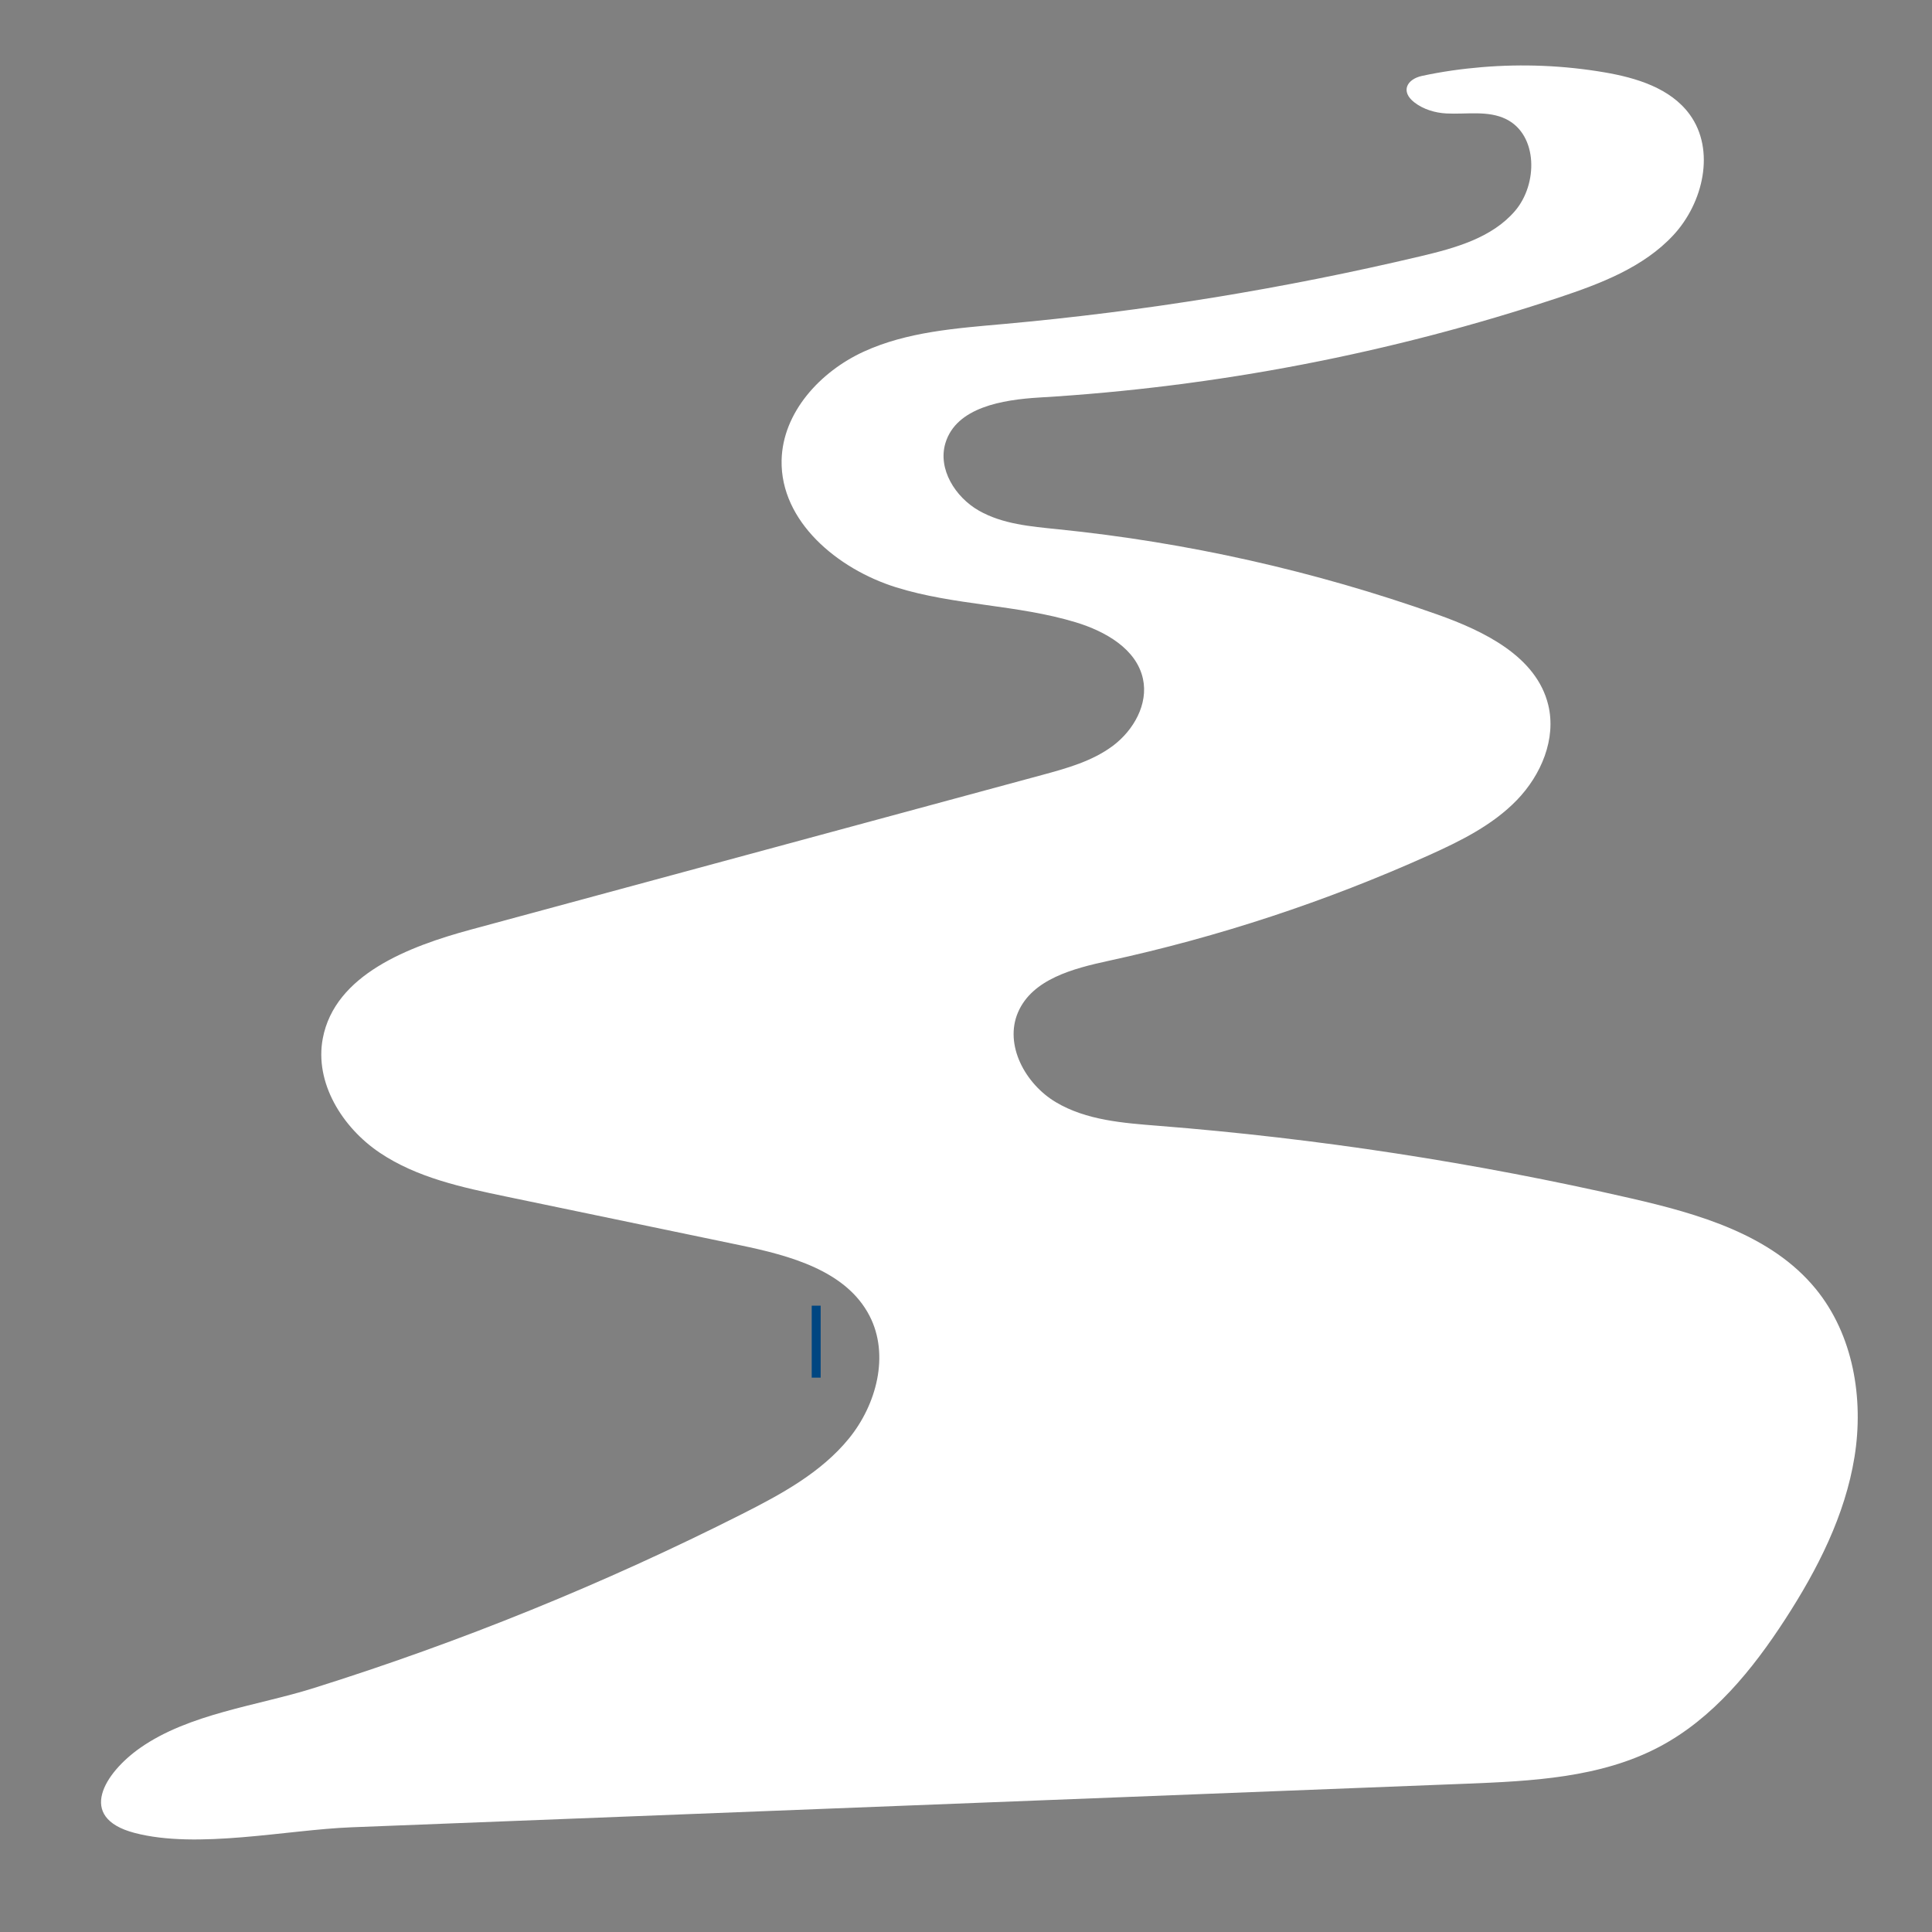 <svg xmlns="http://www.w3.org/2000/svg" xmlns:xlink="http://www.w3.org/1999/xlink" width="1080" zoomAndPan="magnify" viewBox="0 0 810 810" height="1080" preserveAspectRatio="xMidYMid meet" version="1.0"><rect x="0" y="0" width="810" height="810" fill="#808080" stroke="none"/><defs><clipPath id="748fd41266"><path d="M 42.355 27.441 L 778.855 27.441 L 778.855 771.211 L 42.355 771.211 Z M 42.355 27.441 " clip-rule="nonzero"/></clipPath><clipPath id="e99b595232"><path d="M 340.316 547.418 L 344.066 547.418 L 344.066 577.582 L 340.316 577.582 Z M 340.316 547.418 " clip-rule="nonzero"/></clipPath></defs><g clip-path="url(#748fd41266)"><path fill="#ffffff" d="M 311.066 634.785 C 327.512 626.477 344.223 617.418 355.875 603.145 C 367.523 588.871 373.02 568.039 364.559 551.672 C 354.754 532.699 331.168 526.41 310.258 522.059 C 277.59 515.266 244.918 508.469 212.25 501.676 C 193.77 497.832 174.766 493.773 159.113 483.219 C 143.465 472.66 131.809 453.887 135.332 435.344 C 140.402 408.633 171.254 396.816 197.5 389.711 C 277.266 368.121 357.039 346.527 436.809 324.938 C 447.246 322.109 457.965 319.152 466.617 312.66 C 475.266 306.164 481.473 295.219 479.199 284.648 C 476.492 272.039 463.379 264.664 451.043 260.91 C 426.512 253.457 400.098 253.871 375.625 246.215 C 351.156 238.555 327.156 218.617 327.691 192.98 C 328.113 172.93 343.852 155.824 362.074 147.449 C 380.301 139.082 400.816 137.641 420.789 135.844 C 479.668 130.539 538.168 121.035 595.691 107.41 C 610.145 103.984 625.492 99.73 635.16 88.457 C 644.828 77.184 644.801 56.613 631.512 49.98 C 623.91 46.188 614.875 48.012 606.398 47.566 C 601.684 47.324 596.715 45.84 592.957 42.91 C 587.043 38.305 589.875 33.188 596.172 31.824 C 604.449 30.035 612.879 28.852 621.32 28.148 C 638.41 26.73 655.676 27.441 672.582 30.316 C 686.062 32.609 700.371 36.953 708.426 48.012 C 719.277 62.914 714.121 85.039 701.59 98.559 C 689.062 112.082 671.059 118.918 653.574 124.734 C 583.246 148.121 509.852 162.258 435.867 166.652 C 420.273 167.574 400.941 170.773 396.387 185.715 C 393.062 196.625 400.504 208.457 410.418 214.098 C 420.332 219.738 432.117 220.73 443.465 221.883 C 497.676 227.375 551.227 239.406 602.578 257.617 C 622.277 264.598 644.168 275.242 649.109 295.551 C 652.562 309.75 646.125 324.938 635.953 335.441 C 625.793 345.941 612.363 352.582 599.035 358.578 C 555.98 377.945 510.906 392.805 464.773 402.832 C 449.961 406.051 432.812 410.484 426.812 424.41 C 420.918 438.082 429.863 454.469 442.656 462.09 C 455.441 469.711 470.93 470.836 485.773 472.012 C 552.336 477.285 618.516 487.441 683.598 502.363 C 712.242 508.93 742.66 517.648 761.27 540.391 C 776.988 559.609 781.461 586.309 777.512 610.824 C 773.562 635.336 761.996 657.996 748.484 678.832 C 734.719 700.082 718.117 720.48 695.742 732.328 C 671.086 745.391 642.133 746.758 614.254 747.848 C 489.371 752.73 364.492 757.613 239.613 762.496 C 208.844 763.699 178.078 764.902 147.309 766.102 C 120.086 767.168 82.762 775.391 56.371 768.445 C 31.914 762.012 43.914 743.23 58.762 732.824 C 79.293 718.434 107.785 715.18 131.348 707.793 C 193.109 688.414 253.289 663.98 311.066 634.785 " fill-opacity="1" fill-rule="nonzero"/></g><g clip-path="url(#e99b595232)"><path fill="#004681" d="M 340.316 547.418 L 344.066 547.418 L 344.066 577.578 L 340.316 577.578 Z M 340.316 547.418 " fill-opacity="1" fill-rule="nonzero"/></g></svg>
